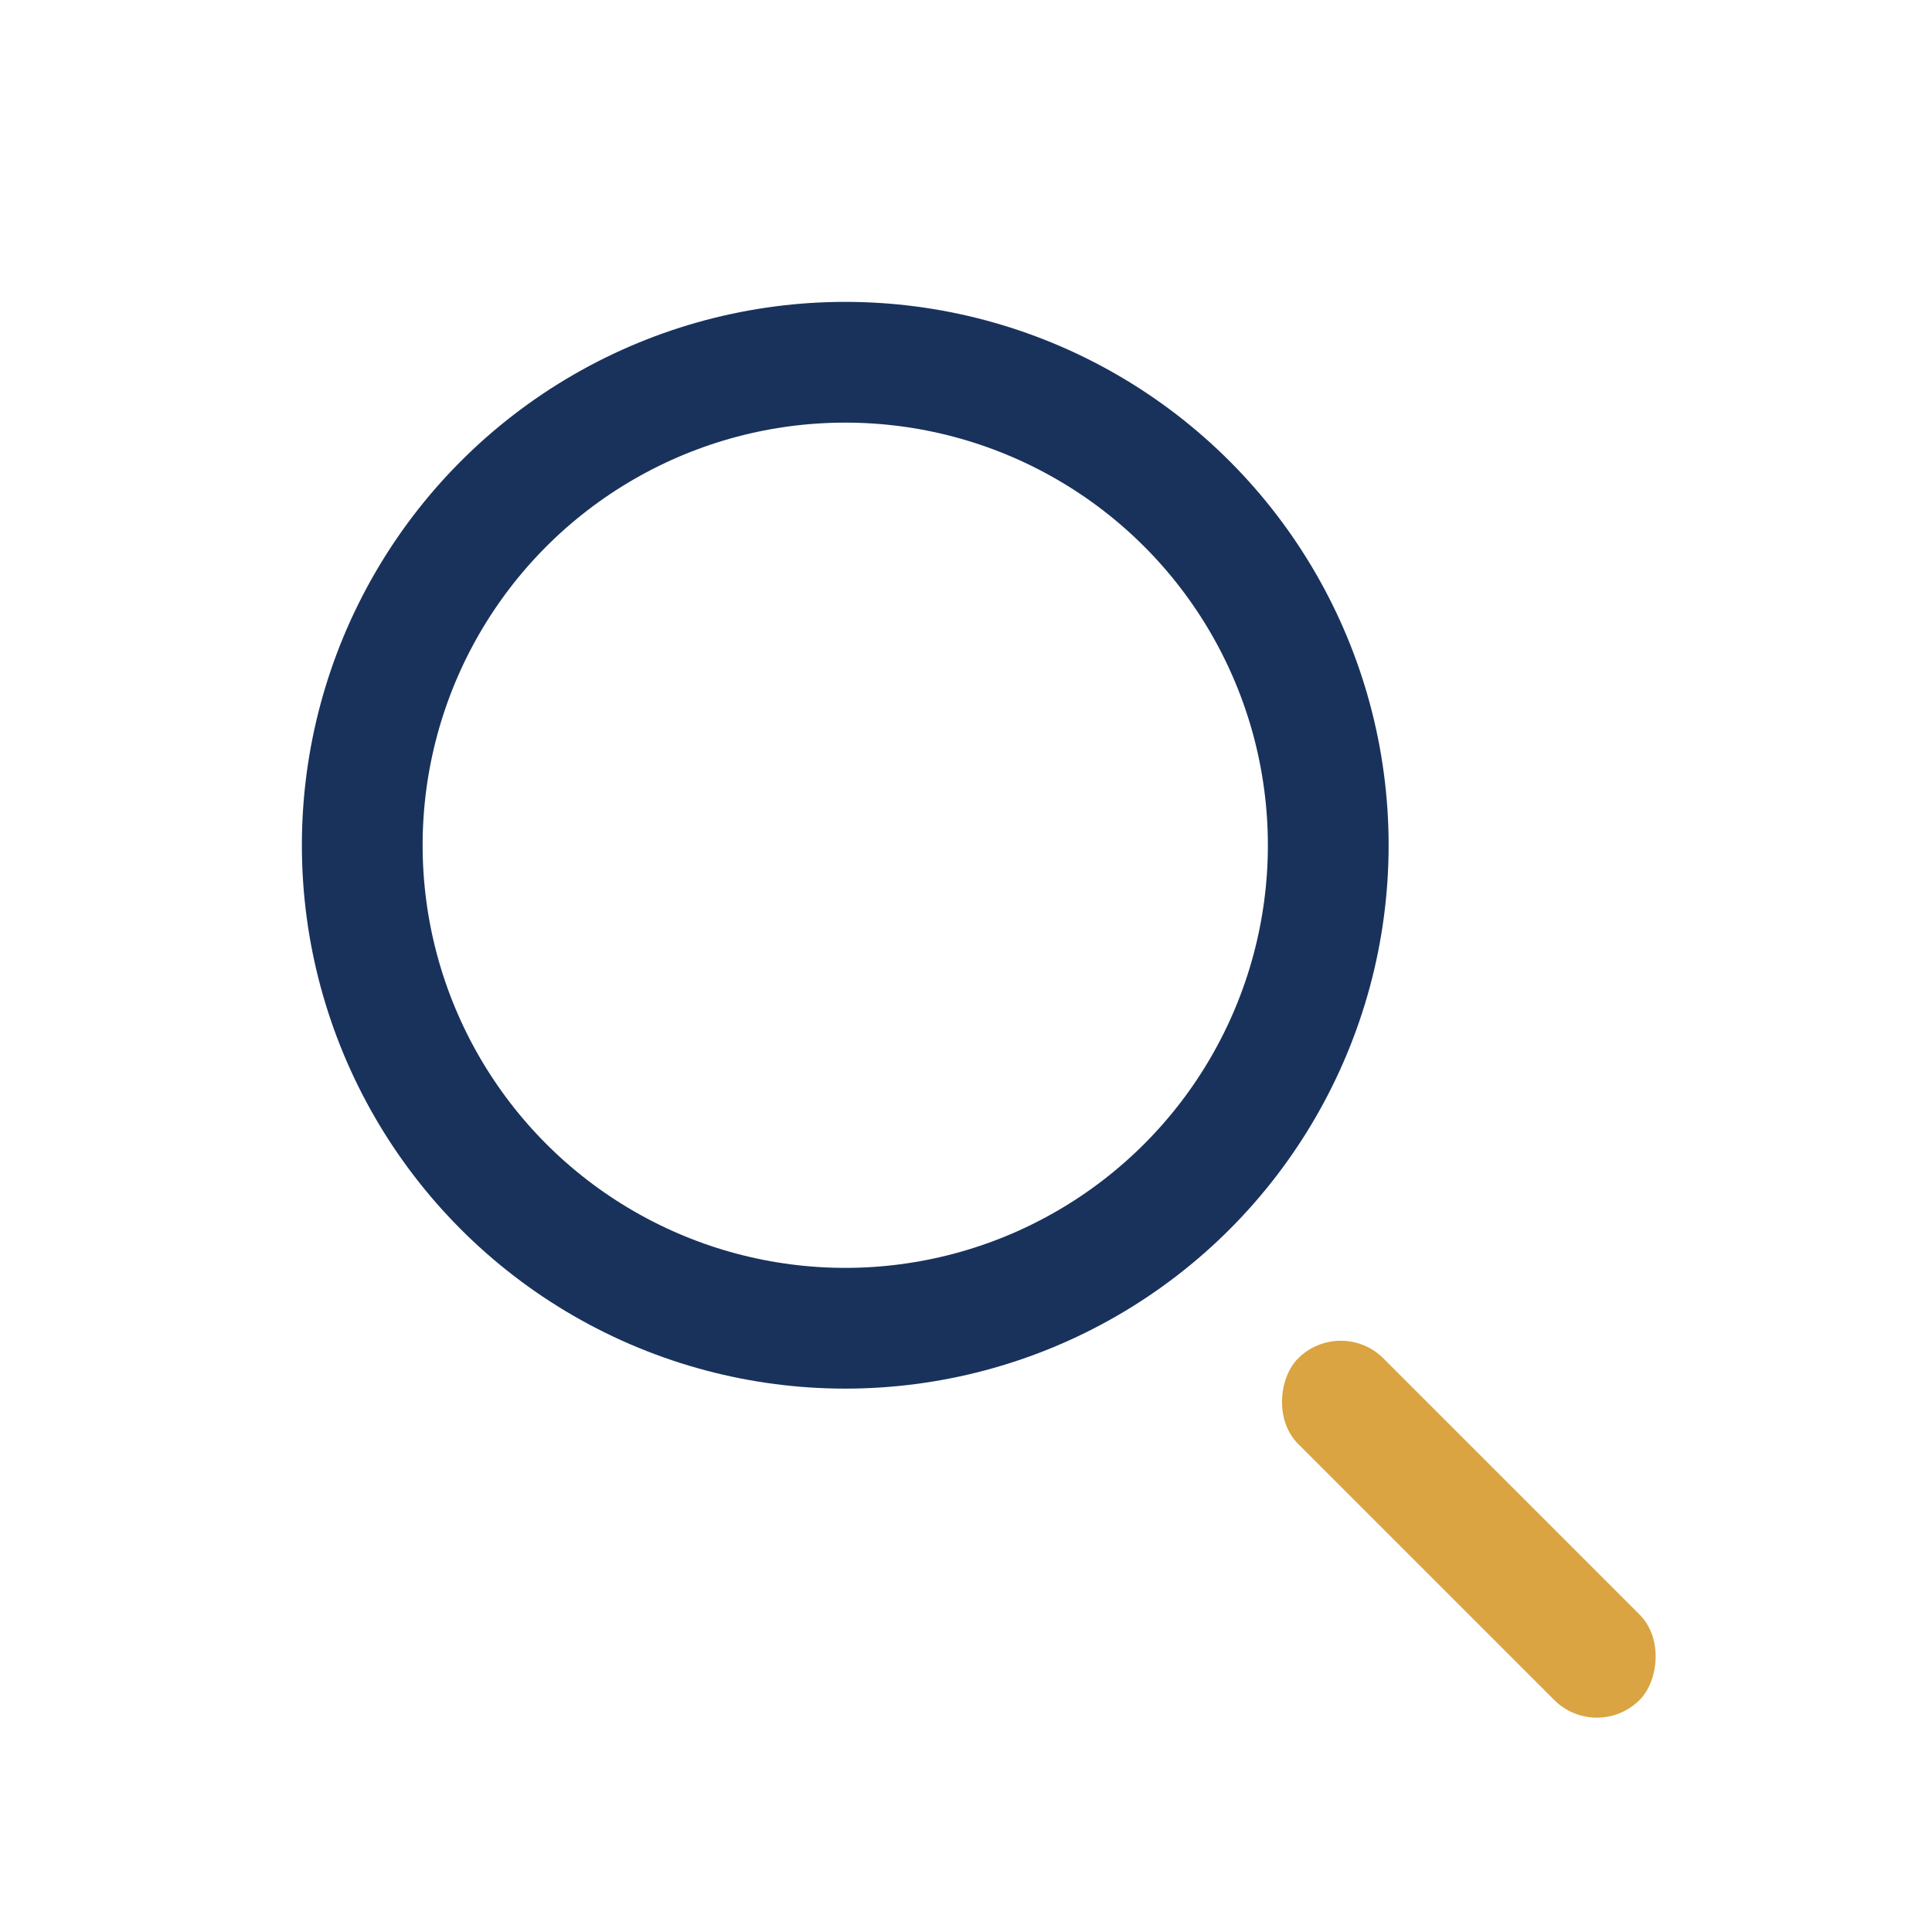 <?xml version="1.0" encoding="UTF-8"?>
<svg xmlns="http://www.w3.org/2000/svg" width="32" height="32" viewBox="0 0 32 32"><circle cx="14" cy="14" r="8" fill="none" stroke="#19325C" stroke-width="2"/><rect x="21.5" y="21.5" width="8" height="2" rx="1" transform="rotate(45 21.5 22.5)" fill="#D9A441"/></svg>
